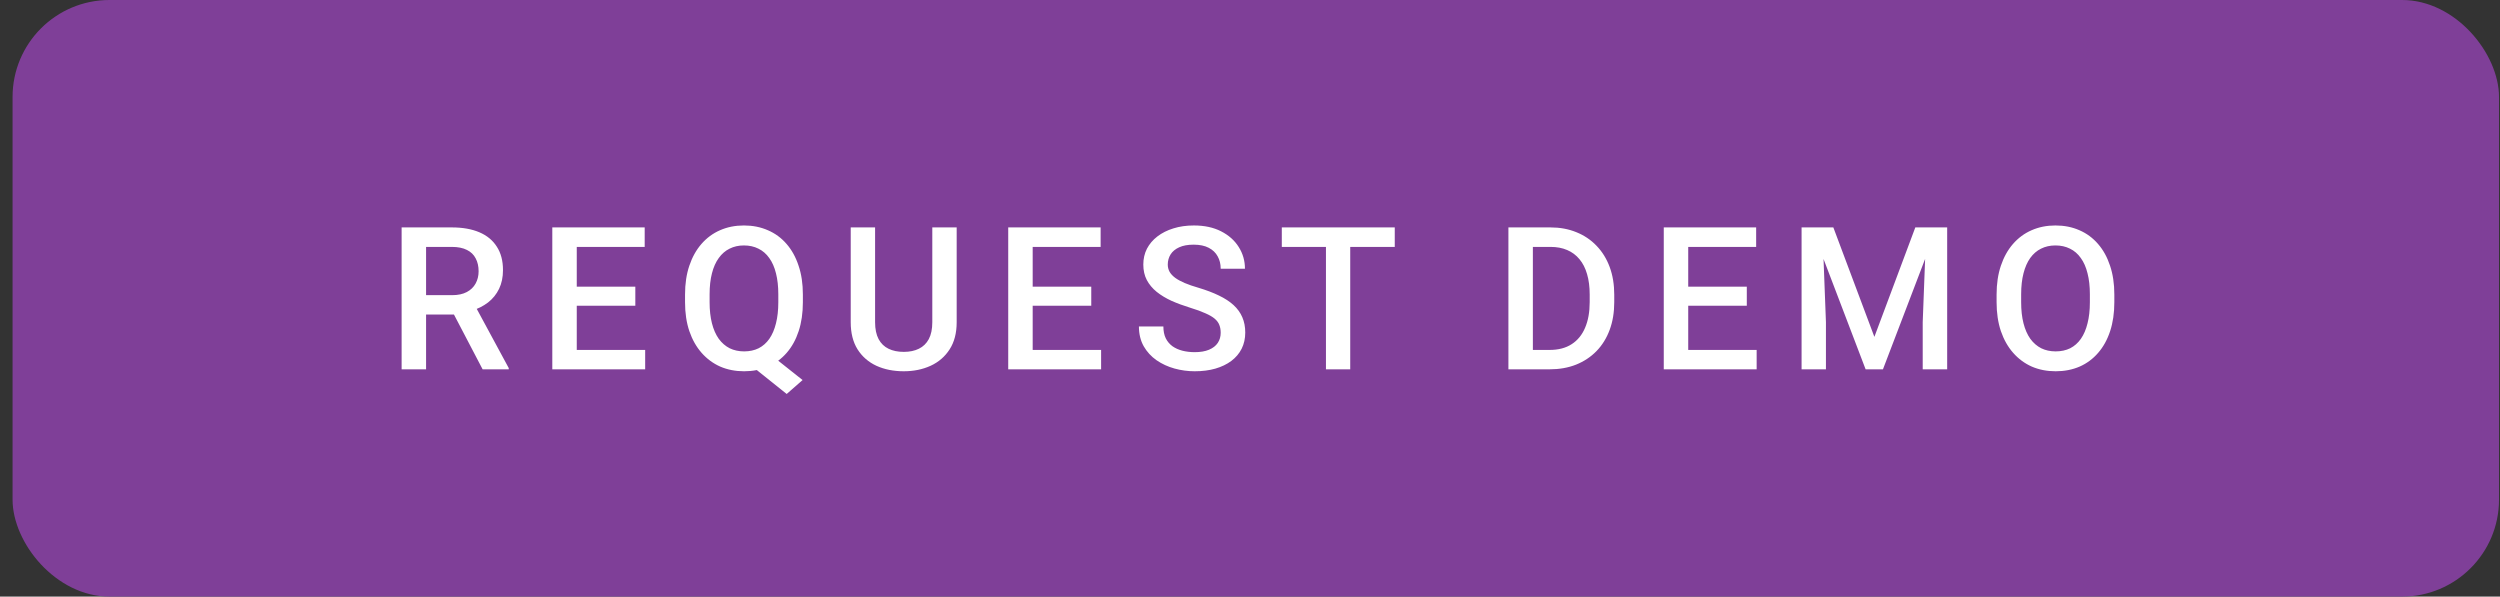 <svg width="176" height="42" viewBox="0 0 176 42" fill="none" xmlns="http://www.w3.org/2000/svg">
<rect x="0" y="0" width="176" height="42" fill="#333333" stroke="none"/>
<rect x="0.885" width="175.045" height="42" rx="6.826" fill="#7F3F98"/>
<path d="M28.274 16.01H31.808C32.567 16.01 33.214 16.124 33.749 16.353C34.285 16.582 34.694 16.92 34.977 17.368C35.266 17.812 35.41 18.361 35.41 19.015C35.41 19.514 35.318 19.953 35.135 20.332C34.952 20.712 34.694 21.032 34.36 21.293C34.026 21.549 33.628 21.748 33.166 21.89L32.645 22.144H29.468L29.454 20.779H31.835C32.247 20.779 32.59 20.705 32.864 20.559C33.139 20.413 33.344 20.214 33.482 19.962C33.624 19.706 33.694 19.418 33.694 19.098C33.694 18.75 33.626 18.448 33.489 18.192C33.356 17.931 33.15 17.732 32.871 17.595C32.592 17.453 32.238 17.382 31.808 17.382H29.996V26H28.274V16.01ZM33.976 26L31.629 21.513L33.434 21.506L35.815 25.911V26H33.976ZM45.42 24.635V26H40.117V24.635H45.42ZM40.604 16.01V26H38.882V16.01H40.604ZM44.727 20.182V21.526H40.117V20.182H44.727ZM45.386 16.01V17.382H40.117V16.01H45.386ZM53.874 24.669L56.502 26.755L55.383 27.736L52.803 25.671L53.874 24.669ZM56.522 20.73V21.279C56.522 22.034 56.424 22.711 56.227 23.31C56.031 23.91 55.749 24.42 55.383 24.84C55.017 25.261 54.581 25.584 54.073 25.808C53.565 26.027 53.002 26.137 52.385 26.137C51.772 26.137 51.212 26.027 50.704 25.808C50.201 25.584 49.764 25.261 49.393 24.84C49.023 24.42 48.735 23.91 48.529 23.31C48.328 22.711 48.227 22.034 48.227 21.279V20.73C48.227 19.976 48.328 19.301 48.529 18.706C48.73 18.107 49.014 17.597 49.38 17.176C49.75 16.751 50.187 16.428 50.69 16.209C51.198 15.985 51.758 15.873 52.371 15.873C52.989 15.873 53.551 15.985 54.059 16.209C54.571 16.428 55.01 16.751 55.376 17.176C55.742 17.597 56.024 18.107 56.22 18.706C56.422 19.301 56.522 19.976 56.522 20.73ZM54.793 21.279V20.717C54.793 20.159 54.738 19.667 54.629 19.242C54.523 18.812 54.365 18.453 54.155 18.164C53.949 17.872 53.695 17.652 53.393 17.506C53.096 17.355 52.755 17.279 52.371 17.279C51.996 17.279 51.66 17.355 51.362 17.506C51.065 17.652 50.811 17.872 50.601 18.164C50.391 18.453 50.23 18.812 50.121 19.242C50.011 19.667 49.956 20.159 49.956 20.717V21.279C49.956 21.837 50.011 22.331 50.121 22.761C50.23 23.191 50.391 23.555 50.601 23.852C50.816 24.145 51.072 24.367 51.369 24.518C51.671 24.664 52.01 24.738 52.385 24.738C52.769 24.738 53.11 24.664 53.407 24.518C53.705 24.367 53.956 24.145 54.162 23.852C54.368 23.555 54.523 23.191 54.629 22.761C54.738 22.331 54.793 21.837 54.793 21.279ZM65.634 16.01H67.35V22.686C67.35 23.445 67.185 24.081 66.855 24.593C66.526 25.106 66.078 25.492 65.511 25.753C64.948 26.009 64.319 26.137 63.624 26.137C62.906 26.137 62.265 26.009 61.703 25.753C61.14 25.492 60.696 25.106 60.371 24.593C60.051 24.081 59.891 23.445 59.891 22.686V16.01H61.606V22.686C61.606 23.166 61.689 23.562 61.853 23.873C62.018 24.18 62.252 24.406 62.553 24.552C62.855 24.699 63.212 24.772 63.624 24.772C64.035 24.772 64.39 24.699 64.687 24.552C64.989 24.406 65.222 24.18 65.387 23.873C65.552 23.562 65.634 23.166 65.634 22.686V16.01ZM77.518 24.635V26H72.214V24.635H77.518ZM72.701 16.01V26H70.979V16.01H72.701ZM76.825 20.182V21.526H72.214V20.182H76.825ZM77.484 16.01V17.382H72.214V16.01H77.484ZM85.937 23.427C85.937 23.221 85.905 23.038 85.841 22.878C85.781 22.718 85.674 22.572 85.518 22.439C85.363 22.306 85.143 22.178 84.86 22.055C84.581 21.927 84.224 21.796 83.789 21.664C83.314 21.517 82.874 21.355 82.472 21.177C82.074 20.994 81.726 20.783 81.429 20.545C81.132 20.303 80.901 20.026 80.736 19.715C80.571 19.399 80.489 19.036 80.489 18.624C80.489 18.217 80.574 17.846 80.743 17.512C80.917 17.179 81.161 16.89 81.477 16.648C81.797 16.401 82.175 16.211 82.609 16.078C83.044 15.941 83.524 15.873 84.05 15.873C84.791 15.873 85.429 16.01 85.964 16.284C86.504 16.559 86.918 16.927 87.206 17.389C87.499 17.851 87.645 18.361 87.645 18.919H85.937C85.937 18.59 85.866 18.299 85.724 18.048C85.587 17.791 85.376 17.59 85.093 17.444C84.814 17.297 84.459 17.224 84.029 17.224C83.622 17.224 83.284 17.286 83.014 17.41C82.744 17.533 82.543 17.7 82.41 17.91C82.278 18.121 82.211 18.359 82.211 18.624C82.211 18.812 82.255 18.983 82.341 19.139C82.428 19.29 82.561 19.431 82.74 19.564C82.918 19.692 83.142 19.813 83.412 19.928C83.682 20.042 84 20.152 84.366 20.257C84.919 20.422 85.402 20.605 85.813 20.806C86.225 21.003 86.568 21.227 86.843 21.478C87.117 21.73 87.323 22.016 87.46 22.336C87.597 22.652 87.666 23.011 87.666 23.413C87.666 23.834 87.581 24.214 87.412 24.552C87.243 24.886 87 25.172 86.685 25.41C86.374 25.643 85.999 25.824 85.559 25.952C85.125 26.076 84.64 26.137 84.105 26.137C83.625 26.137 83.151 26.073 82.685 25.945C82.223 25.817 81.802 25.623 81.422 25.362C81.043 25.097 80.741 24.767 80.516 24.374C80.292 23.976 80.18 23.512 80.18 22.981H81.902C81.902 23.306 81.957 23.582 82.067 23.811C82.181 24.04 82.339 24.227 82.54 24.374C82.742 24.516 82.975 24.621 83.24 24.689C83.51 24.758 83.798 24.792 84.105 24.792C84.507 24.792 84.844 24.735 85.114 24.621C85.388 24.506 85.594 24.346 85.731 24.141C85.868 23.935 85.937 23.697 85.937 23.427ZM95.056 16.01V26H93.347V16.01H95.056ZM98.191 16.01V17.382H90.239V16.01H98.191ZM109.094 26H106.96L106.974 24.635H109.094C109.712 24.635 110.228 24.5 110.645 24.23C111.065 23.96 111.381 23.573 111.592 23.07C111.807 22.567 111.914 21.968 111.914 21.273V20.73C111.914 20.191 111.852 19.713 111.729 19.296C111.61 18.88 111.431 18.53 111.194 18.247C110.96 17.963 110.672 17.748 110.329 17.602C109.991 17.455 109.599 17.382 109.156 17.382H106.919V16.01H109.156C109.819 16.01 110.425 16.122 110.974 16.346C111.523 16.566 111.996 16.884 112.394 17.3C112.797 17.716 113.106 18.215 113.321 18.796C113.536 19.377 113.643 20.026 113.643 20.744V21.273C113.643 21.991 113.536 22.64 113.321 23.221C113.106 23.802 112.797 24.301 112.394 24.717C111.992 25.129 111.511 25.447 110.953 25.671C110.4 25.89 109.78 26 109.094 26ZM107.914 16.01V26H106.192V16.01H107.914ZM123.668 24.635V26H118.364V24.635H123.668ZM118.851 16.01V26H117.129V16.01H118.851ZM122.975 20.182V21.526H118.364V20.182H122.975ZM123.633 16.01V17.382H118.364V16.01H123.633ZM127.53 16.01H129.067L131.956 23.715L134.838 16.01H136.375L132.56 26H131.339L127.53 16.01ZM126.831 16.01H128.292L128.546 22.679V26H126.831V16.01ZM135.613 16.01H137.081V26H135.359V22.679L135.613 16.01ZM148.849 20.73V21.279C148.849 22.034 148.75 22.711 148.554 23.31C148.357 23.91 148.076 24.42 147.71 24.84C147.348 25.261 146.914 25.584 146.406 25.808C145.898 26.027 145.336 26.137 144.718 26.137C144.105 26.137 143.545 26.027 143.037 25.808C142.534 25.584 142.097 25.261 141.727 24.84C141.356 24.42 141.068 23.91 140.862 23.31C140.661 22.711 140.56 22.034 140.56 21.279V20.73C140.56 19.976 140.661 19.301 140.862 18.706C141.063 18.107 141.347 17.597 141.713 17.176C142.083 16.751 142.52 16.428 143.023 16.209C143.531 15.985 144.092 15.873 144.704 15.873C145.322 15.873 145.885 15.985 146.392 16.209C146.9 16.428 147.337 16.751 147.703 17.176C148.069 17.597 148.35 18.107 148.547 18.706C148.748 19.301 148.849 19.976 148.849 20.73ZM147.127 21.279V20.717C147.127 20.159 147.072 19.667 146.962 19.242C146.857 18.812 146.699 18.453 146.488 18.164C146.283 17.872 146.029 17.652 145.727 17.506C145.425 17.355 145.084 17.279 144.704 17.279C144.325 17.279 143.986 17.355 143.689 17.506C143.392 17.652 143.138 17.872 142.927 18.164C142.722 18.453 142.564 18.812 142.454 19.242C142.344 19.667 142.289 20.159 142.289 20.717V21.279C142.289 21.837 142.344 22.331 142.454 22.761C142.564 23.191 142.724 23.555 142.934 23.852C143.149 24.145 143.405 24.367 143.703 24.518C144 24.664 144.339 24.738 144.718 24.738C145.102 24.738 145.443 24.664 145.741 24.518C146.038 24.367 146.289 24.145 146.495 23.852C146.701 23.555 146.857 23.191 146.962 22.761C147.072 22.331 147.127 21.837 147.127 21.279Z" fill="white"/>
</svg>
